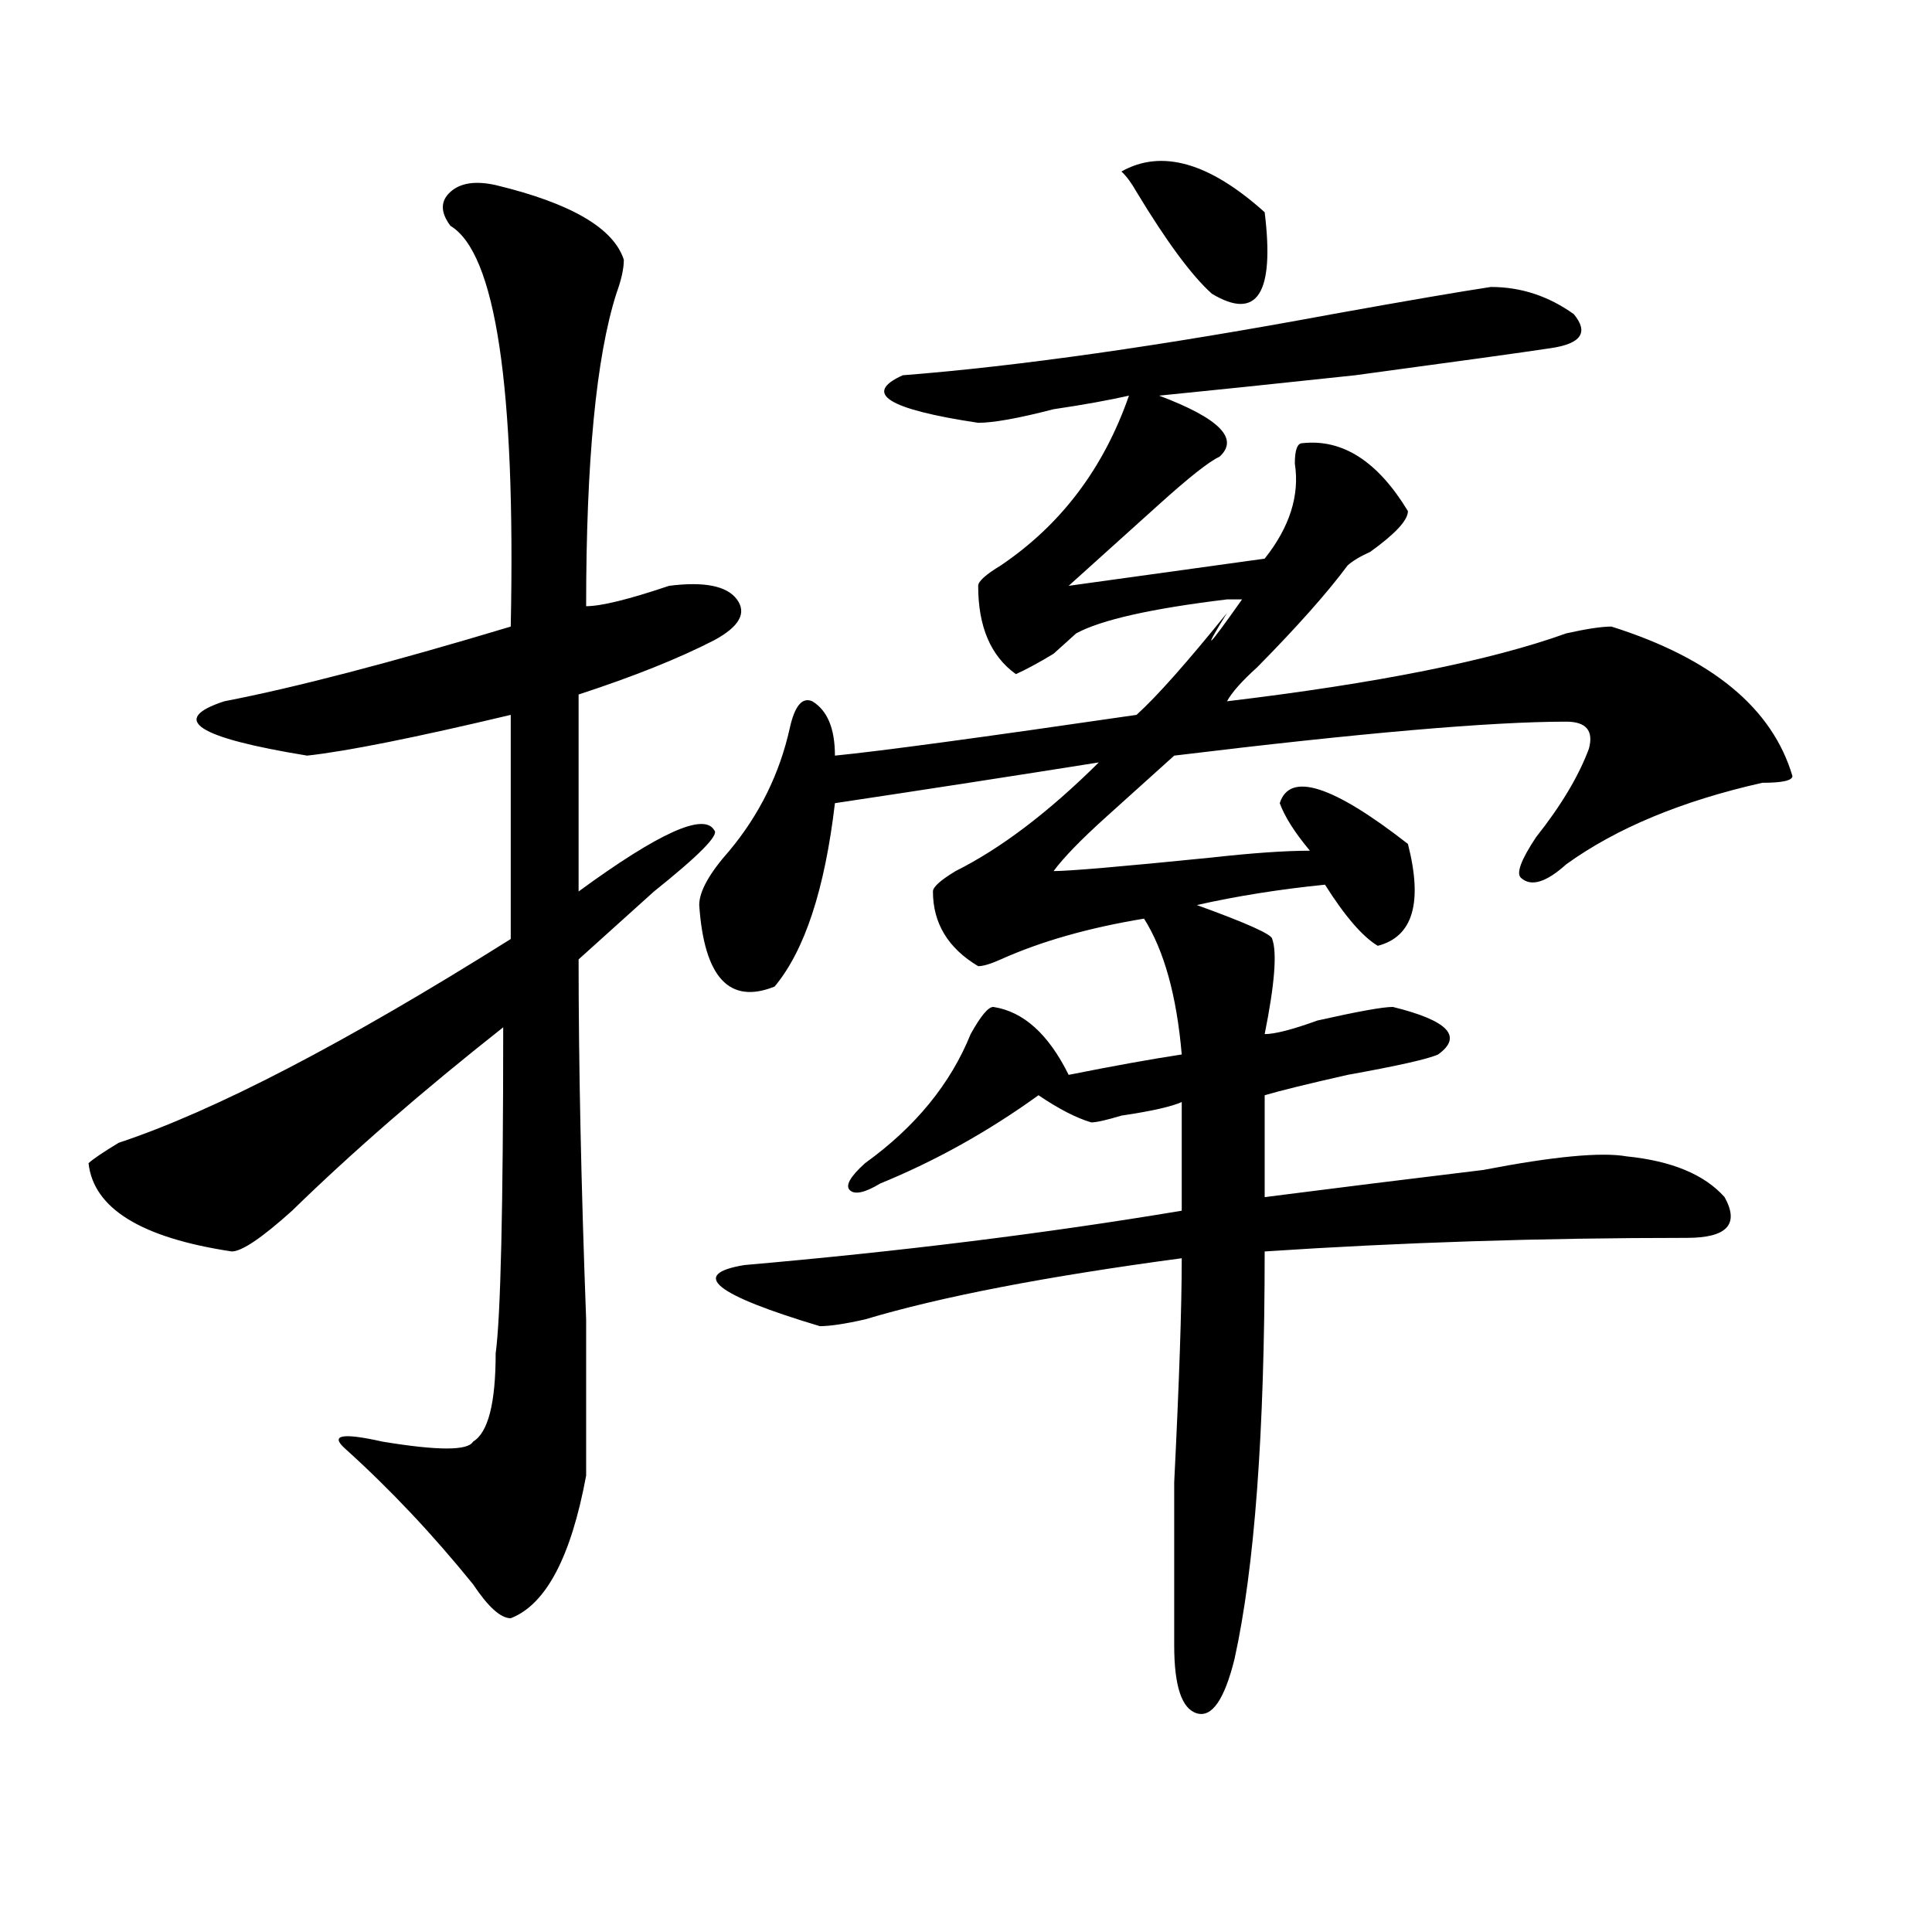 <?xml version="1.0" encoding="utf-8"?>
<!-- Generator: Adobe Illustrator 16.0.0, SVG Export Plug-In . SVG Version: 6.00 Build 0)  -->
<!DOCTYPE svg PUBLIC "-//W3C//DTD SVG 1.1//EN" "http://www.w3.org/Graphics/SVG/1.1/DTD/svg11.dtd">
<svg version="1.1" id="图层_1" xmlns="http://www.w3.org/2000/svg" xmlns:xlink="http://www.w3.org/1999/xlink" x="0px" y="0px"
	 width="1000px" height="1000px" viewBox="0 0 1000 1000" enable-background="new 0 0 1000 1000" xml:space="preserve">
<path d="M256.555,95.797c39.023,9.394,61.097,22.303,66.34,38.672c0,4.725-1.341,10.547-3.902,17.578
	c-10.426,32.85-15.609,86.737-15.609,161.719c7.805,0,22.073-3.516,42.926-10.547c18.171-2.307,29.878,0,35.121,7.031
	c5.184,7.031,1.281,14.063-11.707,21.094c-18.23,9.394-41.645,18.787-70.242,28.125v101.953
	c41.585-30.432,64.999-40.979,70.242-31.641c2.562,2.362-7.805,12.909-31.219,31.641c-15.609,14.063-28.657,25.818-39.023,35.156
	c0,53.943,1.281,116.016,3.902,186.328c0,44.55,0,71.521,0,80.859c-7.805,42.188-20.853,66.797-39.023,73.828
	c-5.243,0-11.707-5.878-19.512-17.578c-20.853-25.763-42.925-49.219-66.339-70.313c-7.805-7.031-1.341-8.185,19.512-3.516
	c28.597,4.725,44.207,4.725,46.828,0c7.805-4.669,11.707-19.885,11.707-45.703c2.562-18.731,3.902-74.981,3.902-168.75
	c-41.645,32.85-78.046,64.49-109.265,94.922c-15.609,14.063-26.036,21.094-31.219,21.094c-46.828-7.031-71.583-22.247-74.145-45.703
	c2.561-2.307,7.805-5.822,15.609-10.547c49.389-16.369,117.07-51.525,202.921-105.469V370.016
	c-49.449,11.756-84.57,18.787-105.363,21.094c-57.254-9.338-71.583-18.731-42.926-28.125c36.402-7.031,85.852-19.885,148.289-38.672
	c2.562-124.2-7.805-193.359-31.218-207.422c-5.244-7.031-5.244-12.854,0-17.578C238.324,94.644,246.129,93.49,256.555,95.797z
	 M771.664,148.531c15.609,0,29.878,4.725,42.926,14.063c7.805,9.394,3.902,15.271-11.707,17.578
	c-15.609,2.362-49.449,7.031-101.461,14.063c-44.267,4.725-78.047,8.24-101.461,10.547c31.219,11.756,41.585,22.303,31.219,31.641
	c-5.243,2.362-15.609,10.547-31.219,24.609c-18.23,16.425-33.84,30.487-46.828,42.188l101.461-14.063
	c12.988-16.369,18.171-32.794,15.609-49.219c0-7.031,1.281-10.547,3.902-10.547c20.793-2.307,39.023,9.394,54.633,35.156
	c0,4.725-6.523,11.756-19.512,21.094c-5.243,2.362-9.146,4.725-11.707,7.031c-10.426,14.063-26.035,31.641-46.828,52.734
	c-7.805,7.031-13.048,12.909-15.609,17.578c78.047-9.338,136.582-21.094,175.605-35.156c10.366-2.307,18.171-3.516,23.414-3.516
	c52.012,16.425,83.23,42.188,93.656,77.344c0,2.362-5.243,3.516-15.609,3.516c-41.645,9.394-75.485,23.456-101.461,42.188
	c-10.426,9.394-18.23,11.756-23.414,7.031c-2.621-2.307,0-9.338,7.805-21.094c12.988-16.369,22.073-31.641,27.316-45.703
	c2.562-9.338-1.341-14.063-11.707-14.063c-39.023,0-106.704,5.878-202.922,17.578c-7.805,7.031-19.512,17.578-35.121,31.641
	c-13.048,11.756-22.133,21.094-27.316,28.125c7.805,0,35.121-2.307,81.949-7.031c20.793-2.307,37.683-3.516,50.73-3.516
	c-7.805-9.338-13.048-17.578-15.609-24.609c5.184-16.369,27.316-9.338,66.34,21.094c7.805,30.487,2.562,48.065-15.609,52.734
	c-7.805-4.669-16.95-15.216-27.316-31.641c-23.414,2.362-45.547,5.878-66.34,10.547c25.976,9.394,39.023,15.271,39.023,17.578
	c2.562,7.031,1.281,23.456-3.902,49.219c5.184,0,14.269-2.307,27.316-7.031c20.793-4.669,33.78-7.031,39.023-7.031
	c28.598,7.031,36.402,15.271,23.414,24.609c-5.243,2.362-20.853,5.878-46.828,10.547c-20.853,4.725-35.121,8.24-42.926,10.547
	v52.734c36.402-4.669,74.145-9.338,113.168-14.063c36.402-7.031,61.097-9.338,74.145-7.031c23.414,2.362,40.305,9.394,50.73,21.094
	c7.805,14.063,1.281,21.094-19.512,21.094c-75.485,0-148.289,2.362-218.531,7.031c0,93.769-5.243,164.025-15.609,210.938
	c-5.243,21.094-11.707,30.432-19.512,28.125c-7.805-2.362-11.707-14.063-11.707-35.156c0-16.425,0-44.55,0-84.375
	c2.562-51.525,3.902-90.197,3.902-116.016c-70.242,9.394-124.875,19.94-163.898,31.641c-10.426,2.362-18.23,3.516-23.414,3.516
	c-54.633-16.369-67.681-26.916-39.023-31.641c80.608-7.031,156.094-16.369,226.336-28.125c0-30.432,0-49.219,0-56.25
	c-5.243,2.362-15.609,4.725-31.219,7.031c-7.805,2.362-13.048,3.516-15.609,3.516c-7.805-2.307-16.95-7.031-27.316-14.063
	c-26.035,18.787-53.352,34.003-81.949,45.703c-7.805,4.725-13.048,5.878-15.609,3.516c-2.621-2.307,0-7.031,7.805-14.063
	c25.976-18.731,44.207-40.979,54.633-66.797c5.184-9.338,9.086-14.063,11.707-14.063c15.609,2.362,28.598,14.063,39.023,35.156
	c23.414-4.669,42.926-8.185,58.535-10.547c-2.621-30.432-9.146-53.888-19.512-70.313c-28.657,4.725-53.352,11.756-74.145,21.094
	c-5.243,2.362-9.146,3.516-11.707,3.516c-15.609-9.338-23.414-22.247-23.414-38.672c0-2.307,3.902-5.822,11.707-10.547
	c23.414-11.7,48.109-30.432,74.145-56.25c-44.267,7.031-89.754,14.063-136.582,21.094c-5.243,44.55-15.609,76.19-31.219,94.922
	c-23.414,9.394-36.462-4.669-39.023-42.188c0-7.031,5.184-16.369,15.609-28.125c15.609-18.731,25.976-39.825,31.219-63.281
	c2.562-11.7,6.464-16.369,11.707-14.063c7.805,4.725,11.707,14.063,11.707,28.125c23.414-2.307,75.426-9.338,156.094-21.094
	c10.366-9.338,25.976-26.916,46.828-52.734c-13.048,21.094-10.426,18.787,7.805-7.031c-2.621,0-5.243,0-7.805,0
	c-39.023,4.725-65.059,10.547-78.047,17.578c-2.621,2.362-6.523,5.878-11.707,10.547c-7.805,4.725-14.328,8.24-19.512,10.547
	c-13.048-9.338-19.512-24.609-19.512-45.703c0-2.307,3.902-5.822,11.707-10.547c31.219-21.094,53.292-50.372,66.34-87.891
	c-10.426,2.362-23.414,4.725-39.023,7.031c-18.23,4.725-31.219,7.031-39.023,7.031c-46.828-7.031-59.876-15.216-39.023-24.609
	c59.816-4.669,133.961-15.216,222.434-31.641C728.738,155.563,756.055,150.894,771.664,148.531z M580.449,88.766
	c20.793-11.7,45.487-4.669,74.145,21.094c5.184,42.188-3.902,56.25-27.316,42.188c-10.426-9.338-23.414-26.916-39.023-52.734
	C585.633,94.644,583.011,91.128,580.449,88.766z"/>
</svg>
